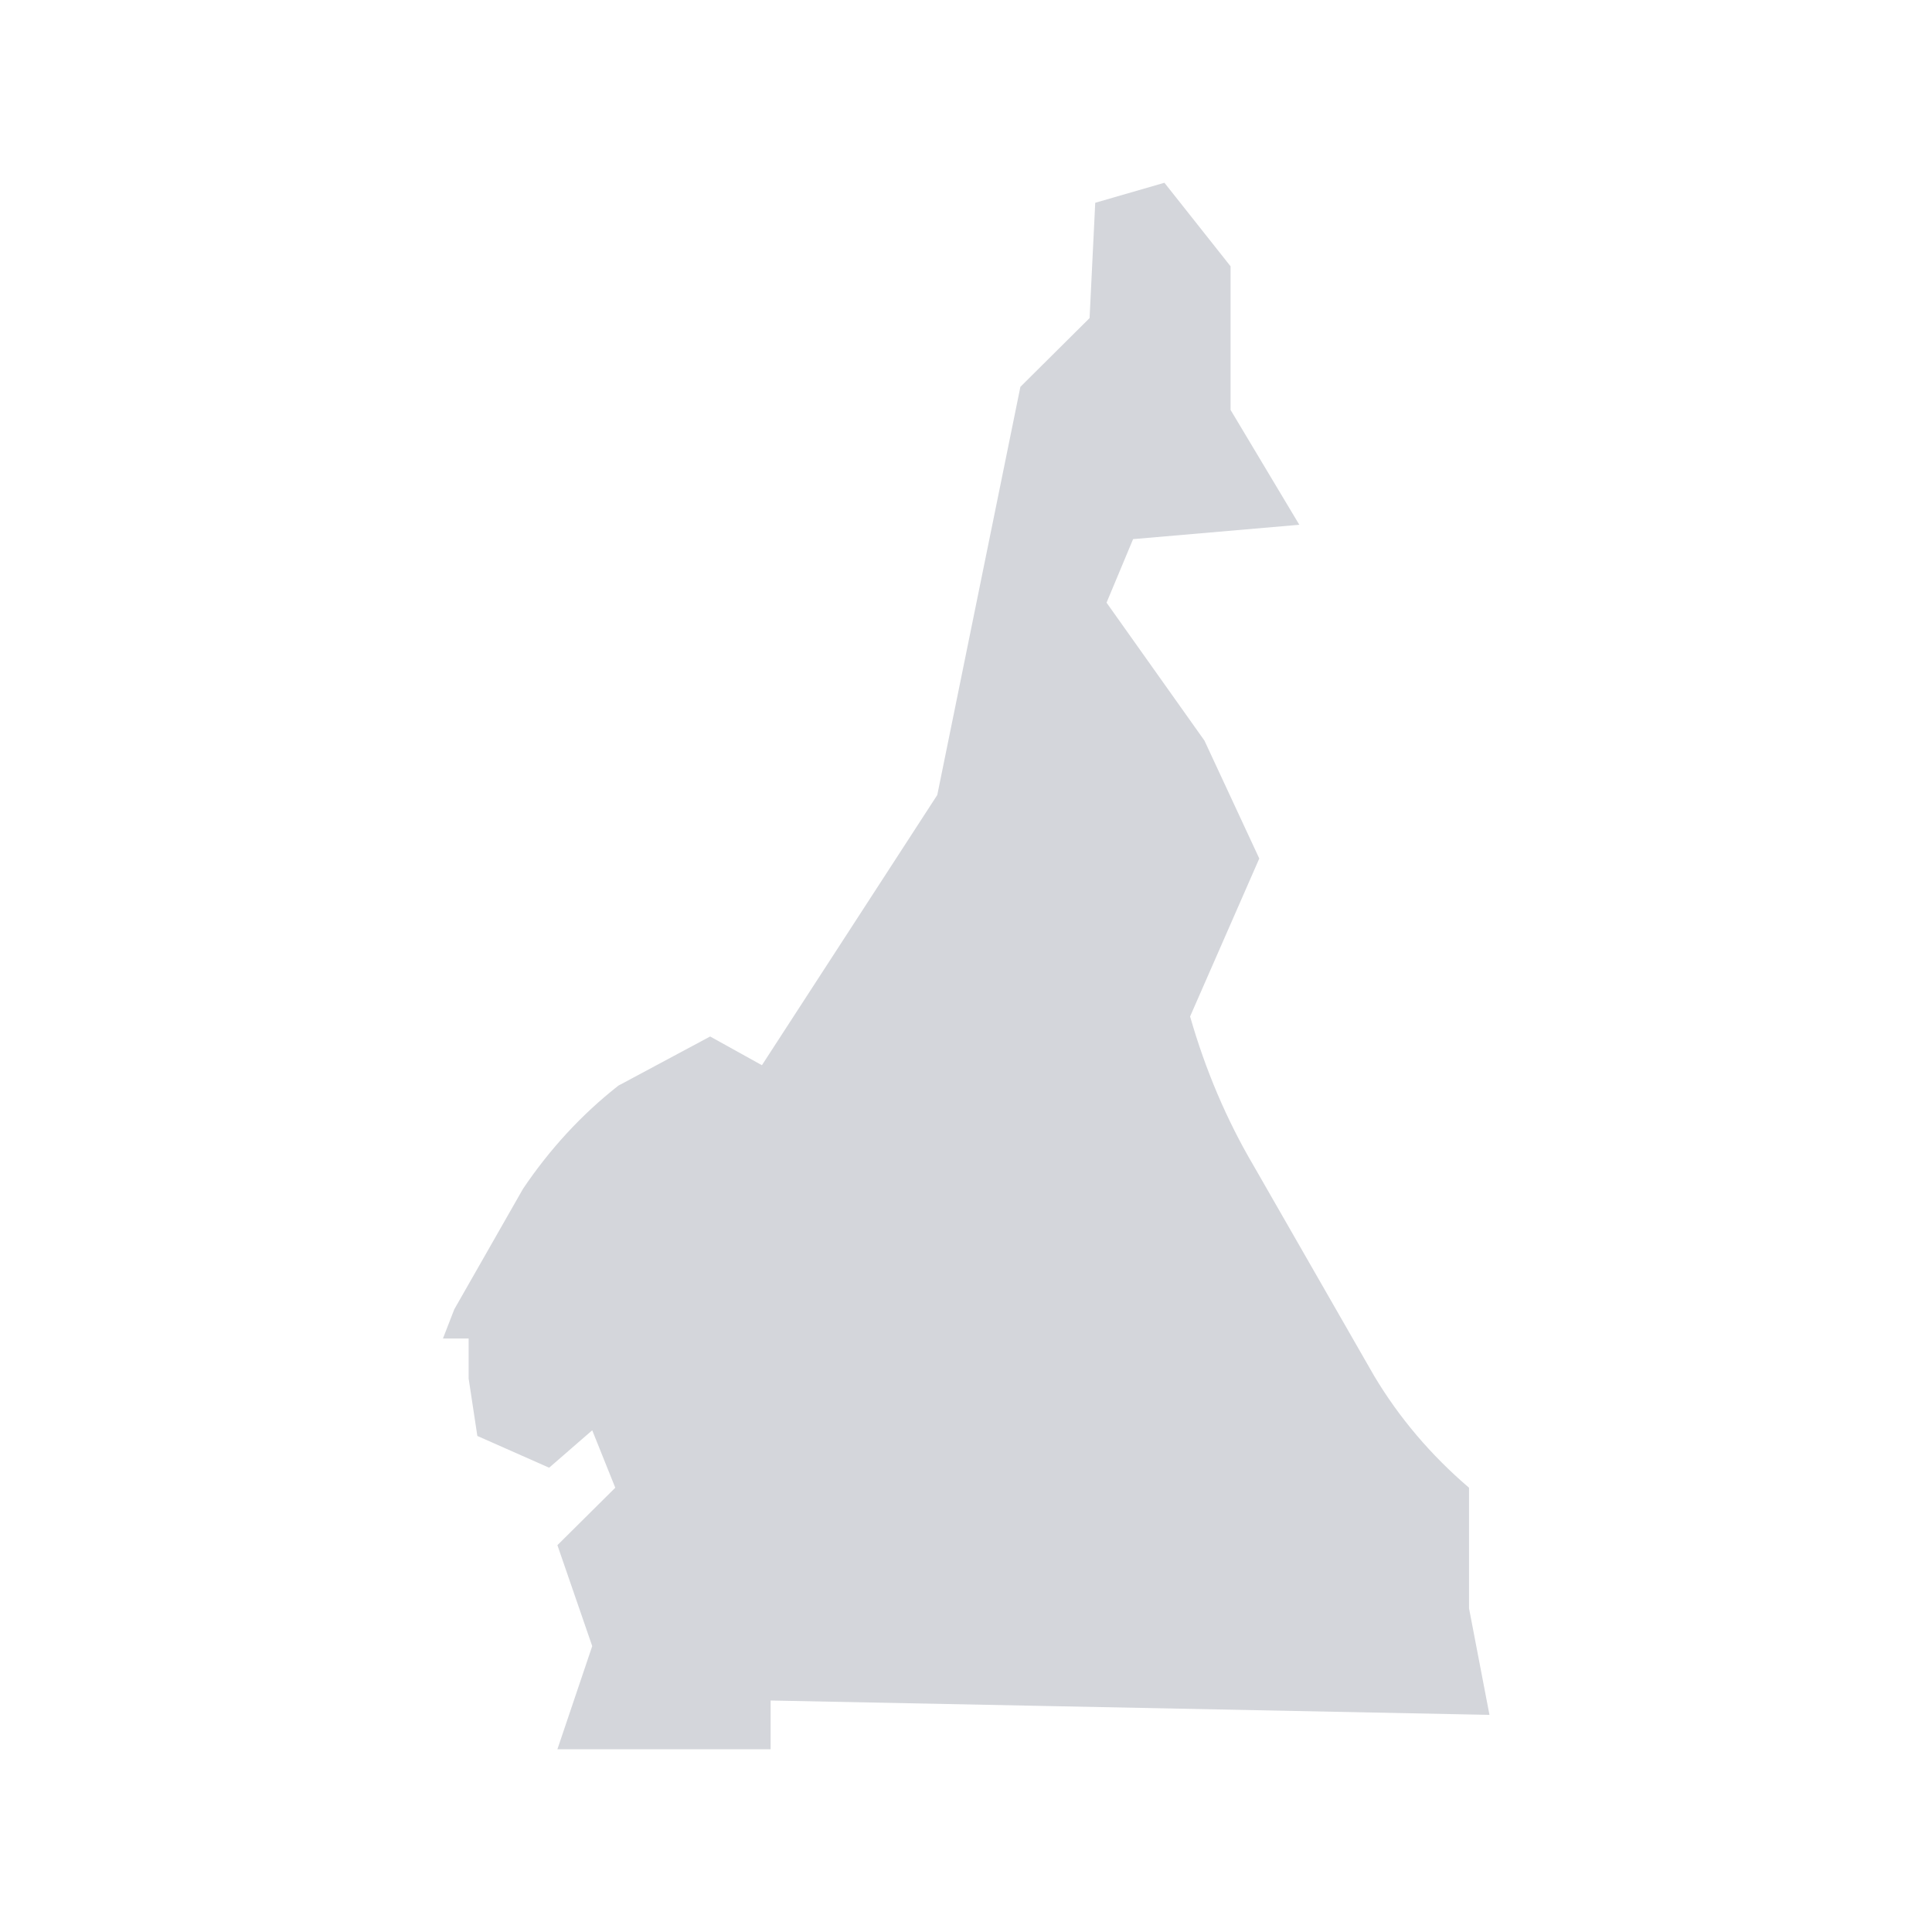
<svg xmlns="http://www.w3.org/2000/svg" version="1.1" xmlns:xlink="http://www.w3.org/1999/xlink" preserveAspectRatio="none" x="0px" y="0px" width="222px" height="222px" viewBox="0 0 222 222">
<defs>
<g id="Layer0_0_FILL">
<path fill="#D4D6DB" stroke="none" d="
M 168.8 184.8
L 168.8 170.95
Q 162.2 165.3 157.9 158.1
L 144.05 133.95
Q 139.4 126.05 136.75 116.8
L 144.7 98.65 138.4 85.1 127.15 69.25 130.2 61.95 149.3 60.3 141.4 47.1 141.4 30.6 133.8 21 125.85 23.3 125.2 36.55 117.25 44.45 107.7 91.35 87.55 122.4 81.6 119.1 71.05 124.75
Q 64.75 129.7 60.1 136.6
L 52.2 150.45 50.9 153.8 53.85 153.8 53.85 158.4 54.85 165 63.1 168.65 68.05 164.35 70.7 170.95 64.05 177.55 68.05 189.15 64.05 201 88.55 201 88.55 195.4 171.15 197.05 168.8 184.8
M 634.6 48.7
L 623 28.7 608.4 21 577.25 36.35 598.25 58.1 594.55 69.95 602.7 78.85 635.6 131.55 630.15 143.4 630.15 154.3 617.3 164.15 614.55 173.05 601.45 179.5 606.65 181.75 602.45 186.2 603.45 194.1 600 200.25 603.7 201 605.65 196.05 614.1 192.6 614.8 187.9 618.55 188.15 621.25 186.9 619.5 183.95 623.25 181.5 623.7 176.05 628.15 177.25 637.55 172.1 647.95 159 650.7 148.35 647.45 125.1 643.75 115.7 632.85 99.4 625.2 90.25
Q 615.55 69.7 623.25 58.1
L 634.6 48.7 Z"/>
</g>
</defs>

<g transform="matrix( 1, 0, 0, 1, 0,0) ">
<use xlink:href="#Layer0_0_FILL"/>
</g>
</svg>
